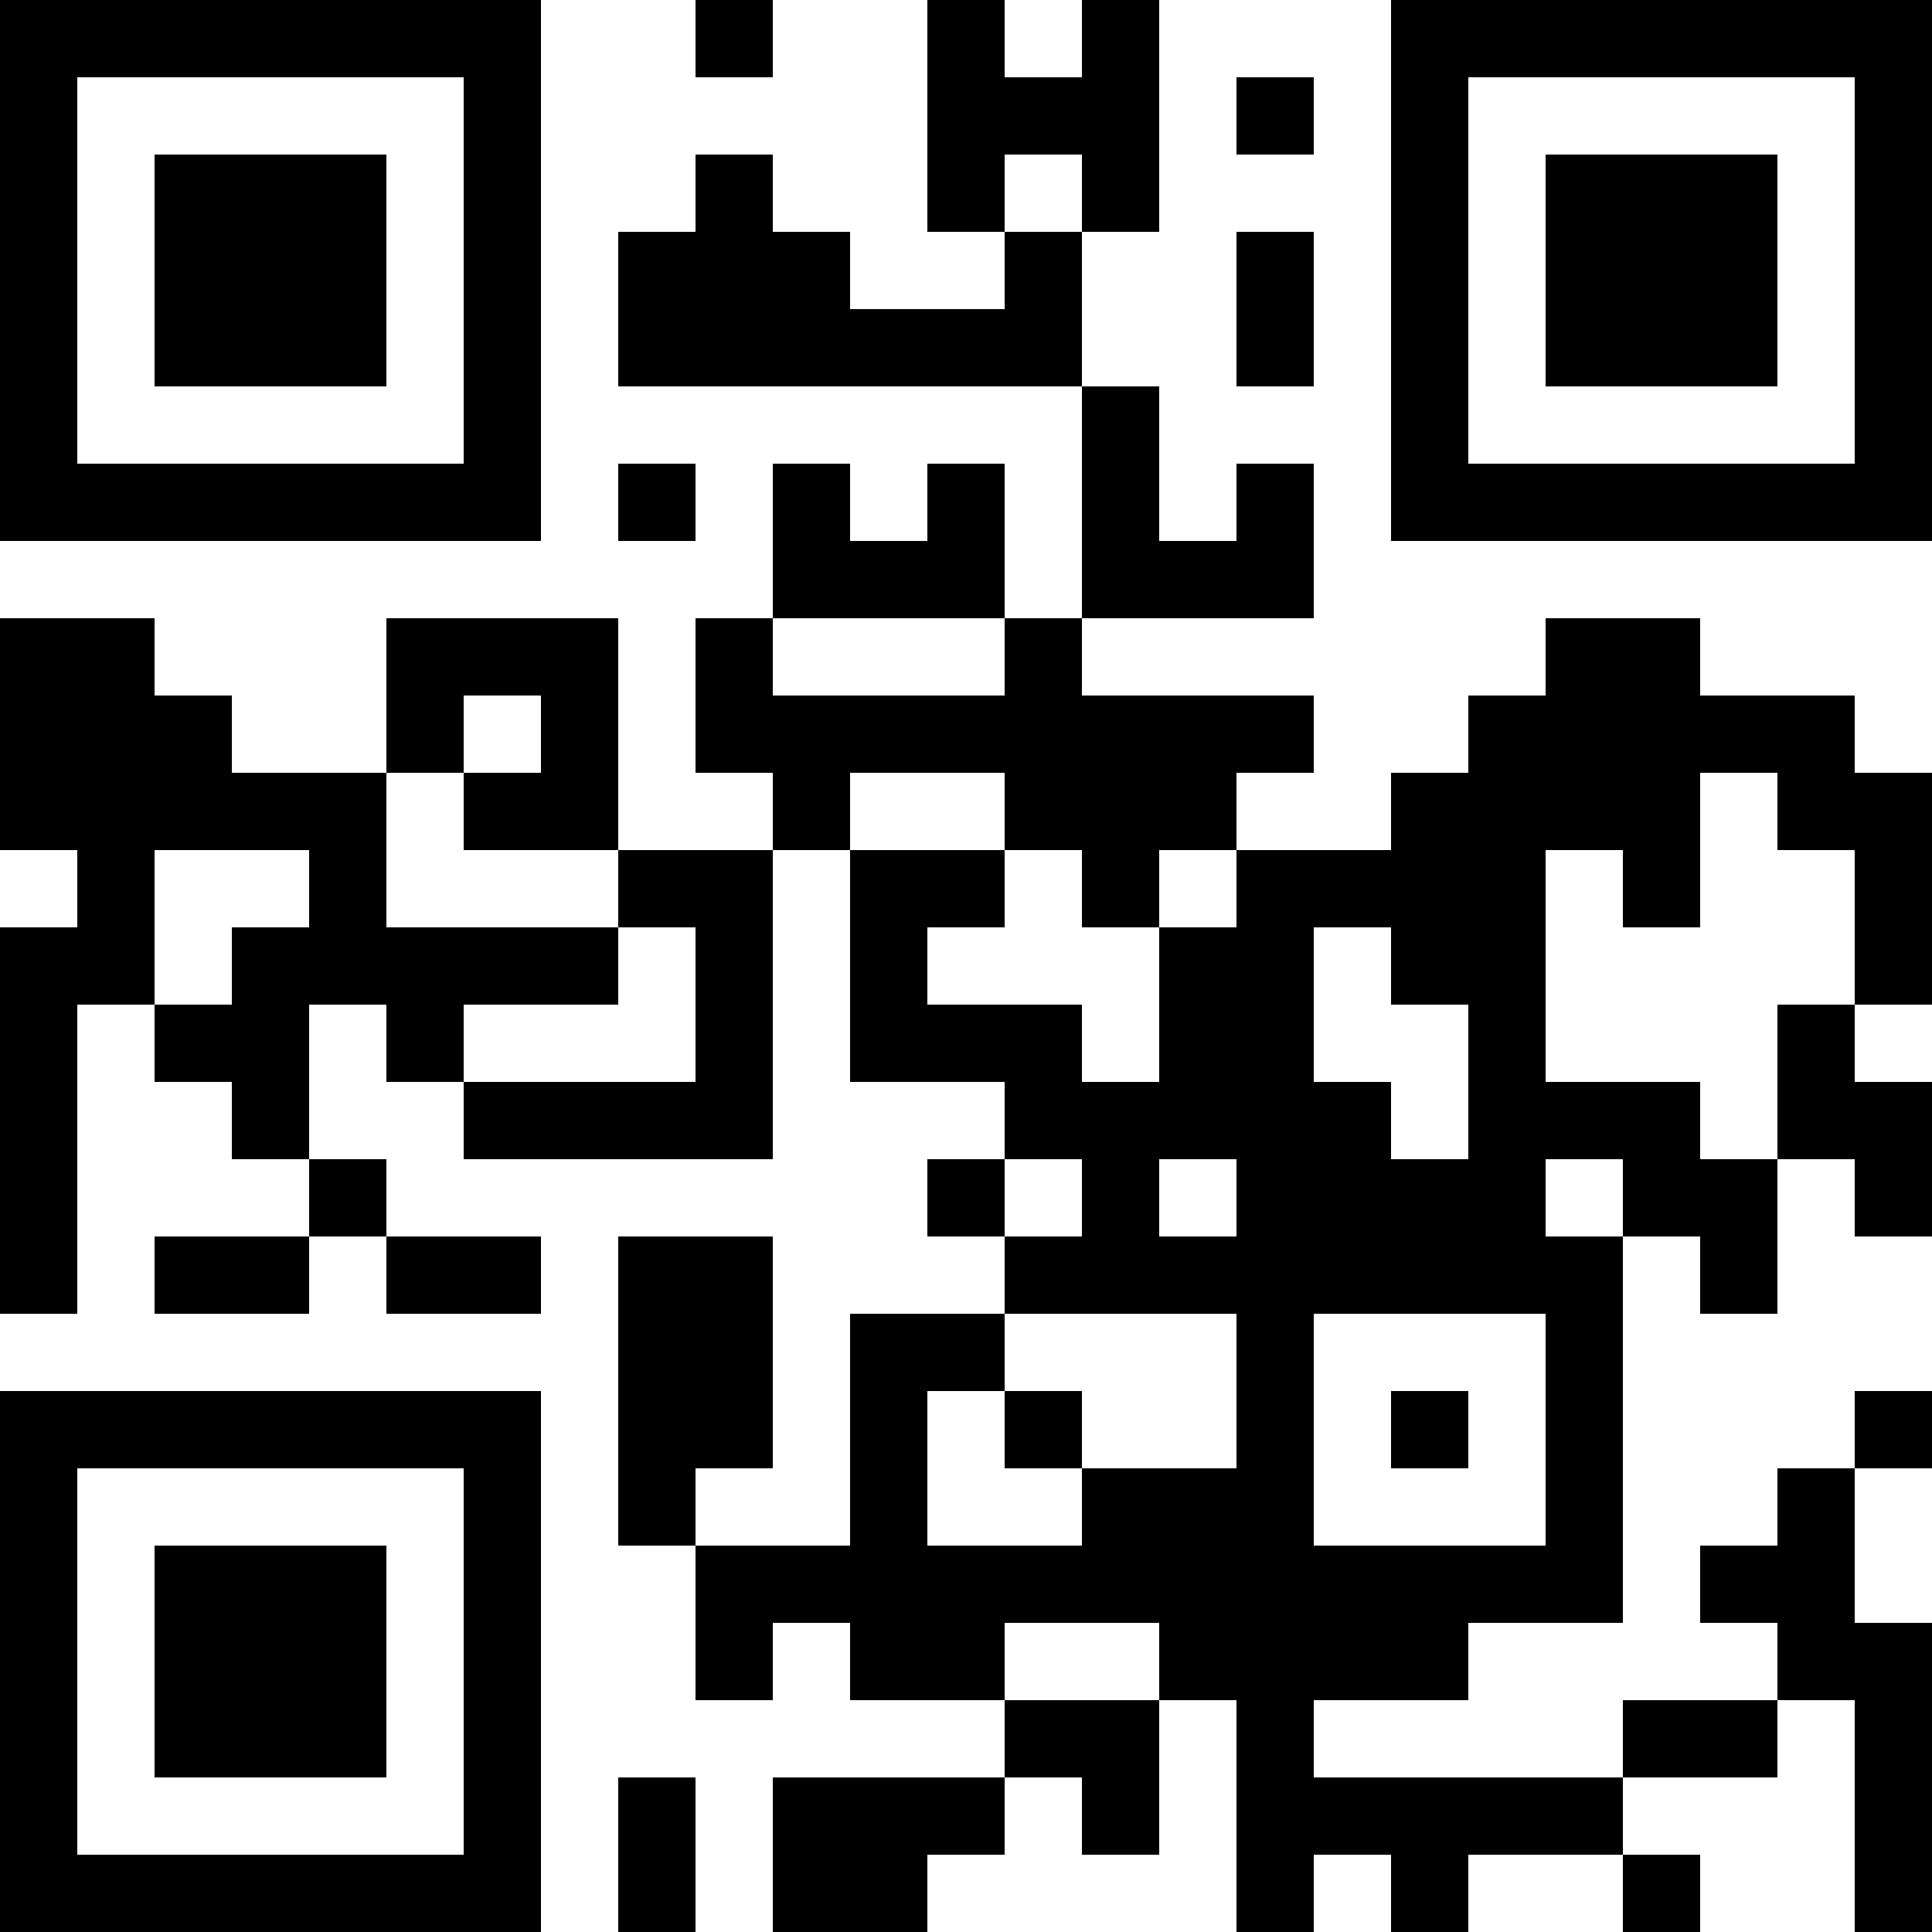 <?xml version="1.0" encoding="UTF-8"?>
<svg xmlns="http://www.w3.org/2000/svg" version="1.1" width="100" height="100" viewBox="0 0 100 100"><rect x="0" y="0" width="100" height="100" fill="#ffffff"/><g transform="scale(4)"><g transform="translate(0,0)"><path fill-rule="evenodd" d="M9 0L9 1L10 1L10 0ZM12 0L12 3L13 3L13 4L11 4L11 3L10 3L10 2L9 2L9 3L8 3L8 5L14 5L14 8L13 8L13 6L12 6L12 7L11 7L11 6L10 6L10 8L9 8L9 10L10 10L10 11L8 11L8 8L5 8L5 10L3 10L3 9L2 9L2 8L0 8L0 11L1 11L1 12L0 12L0 17L1 17L1 13L2 13L2 14L3 14L3 15L4 15L4 16L2 16L2 17L4 17L4 16L5 16L5 17L7 17L7 16L5 16L5 15L4 15L4 13L5 13L5 14L6 14L6 15L10 15L10 11L11 11L11 14L13 14L13 15L12 15L12 16L13 16L13 17L11 17L11 20L9 20L9 19L10 19L10 16L8 16L8 20L9 20L9 22L10 22L10 21L11 21L11 22L13 22L13 23L10 23L10 25L12 25L12 24L13 24L13 23L14 23L14 24L15 24L15 22L16 22L16 25L17 25L17 24L18 24L18 25L19 25L19 24L21 24L21 25L22 25L22 24L21 24L21 23L23 23L23 22L24 22L24 25L25 25L25 21L24 21L24 19L25 19L25 18L24 18L24 19L23 19L23 20L22 20L22 21L23 21L23 22L21 22L21 23L17 23L17 22L19 22L19 21L21 21L21 16L22 16L22 17L23 17L23 15L24 15L24 16L25 16L25 14L24 14L24 13L25 13L25 10L24 10L24 9L22 9L22 8L20 8L20 9L19 9L19 10L18 10L18 11L16 11L16 10L17 10L17 9L14 9L14 8L17 8L17 6L16 6L16 7L15 7L15 5L14 5L14 3L15 3L15 0L14 0L14 1L13 1L13 0ZM16 1L16 2L17 2L17 1ZM13 2L13 3L14 3L14 2ZM16 3L16 5L17 5L17 3ZM8 6L8 7L9 7L9 6ZM10 8L10 9L13 9L13 8ZM6 9L6 10L5 10L5 12L8 12L8 13L6 13L6 14L9 14L9 12L8 12L8 11L6 11L6 10L7 10L7 9ZM11 10L11 11L13 11L13 12L12 12L12 13L14 13L14 14L15 14L15 12L16 12L16 11L15 11L15 12L14 12L14 11L13 11L13 10ZM22 10L22 12L21 12L21 11L20 11L20 14L22 14L22 15L23 15L23 13L24 13L24 11L23 11L23 10ZM2 11L2 13L3 13L3 12L4 12L4 11ZM17 12L17 14L18 14L18 15L19 15L19 13L18 13L18 12ZM13 15L13 16L14 16L14 15ZM15 15L15 16L16 16L16 15ZM20 15L20 16L21 16L21 15ZM13 17L13 18L12 18L12 20L14 20L14 19L16 19L16 17ZM17 17L17 20L20 20L20 17ZM13 18L13 19L14 19L14 18ZM18 18L18 19L19 19L19 18ZM13 21L13 22L15 22L15 21ZM8 23L8 25L9 25L9 23ZM0 0L0 7L7 7L7 0ZM1 1L1 6L6 6L6 1ZM2 2L2 5L5 5L5 2ZM18 0L18 7L25 7L25 0ZM19 1L19 6L24 6L24 1ZM20 2L20 5L23 5L23 2ZM0 18L0 25L7 25L7 18ZM1 19L1 24L6 24L6 19ZM2 20L2 23L5 23L5 20Z" fill="#000000"/></g></g></svg>
